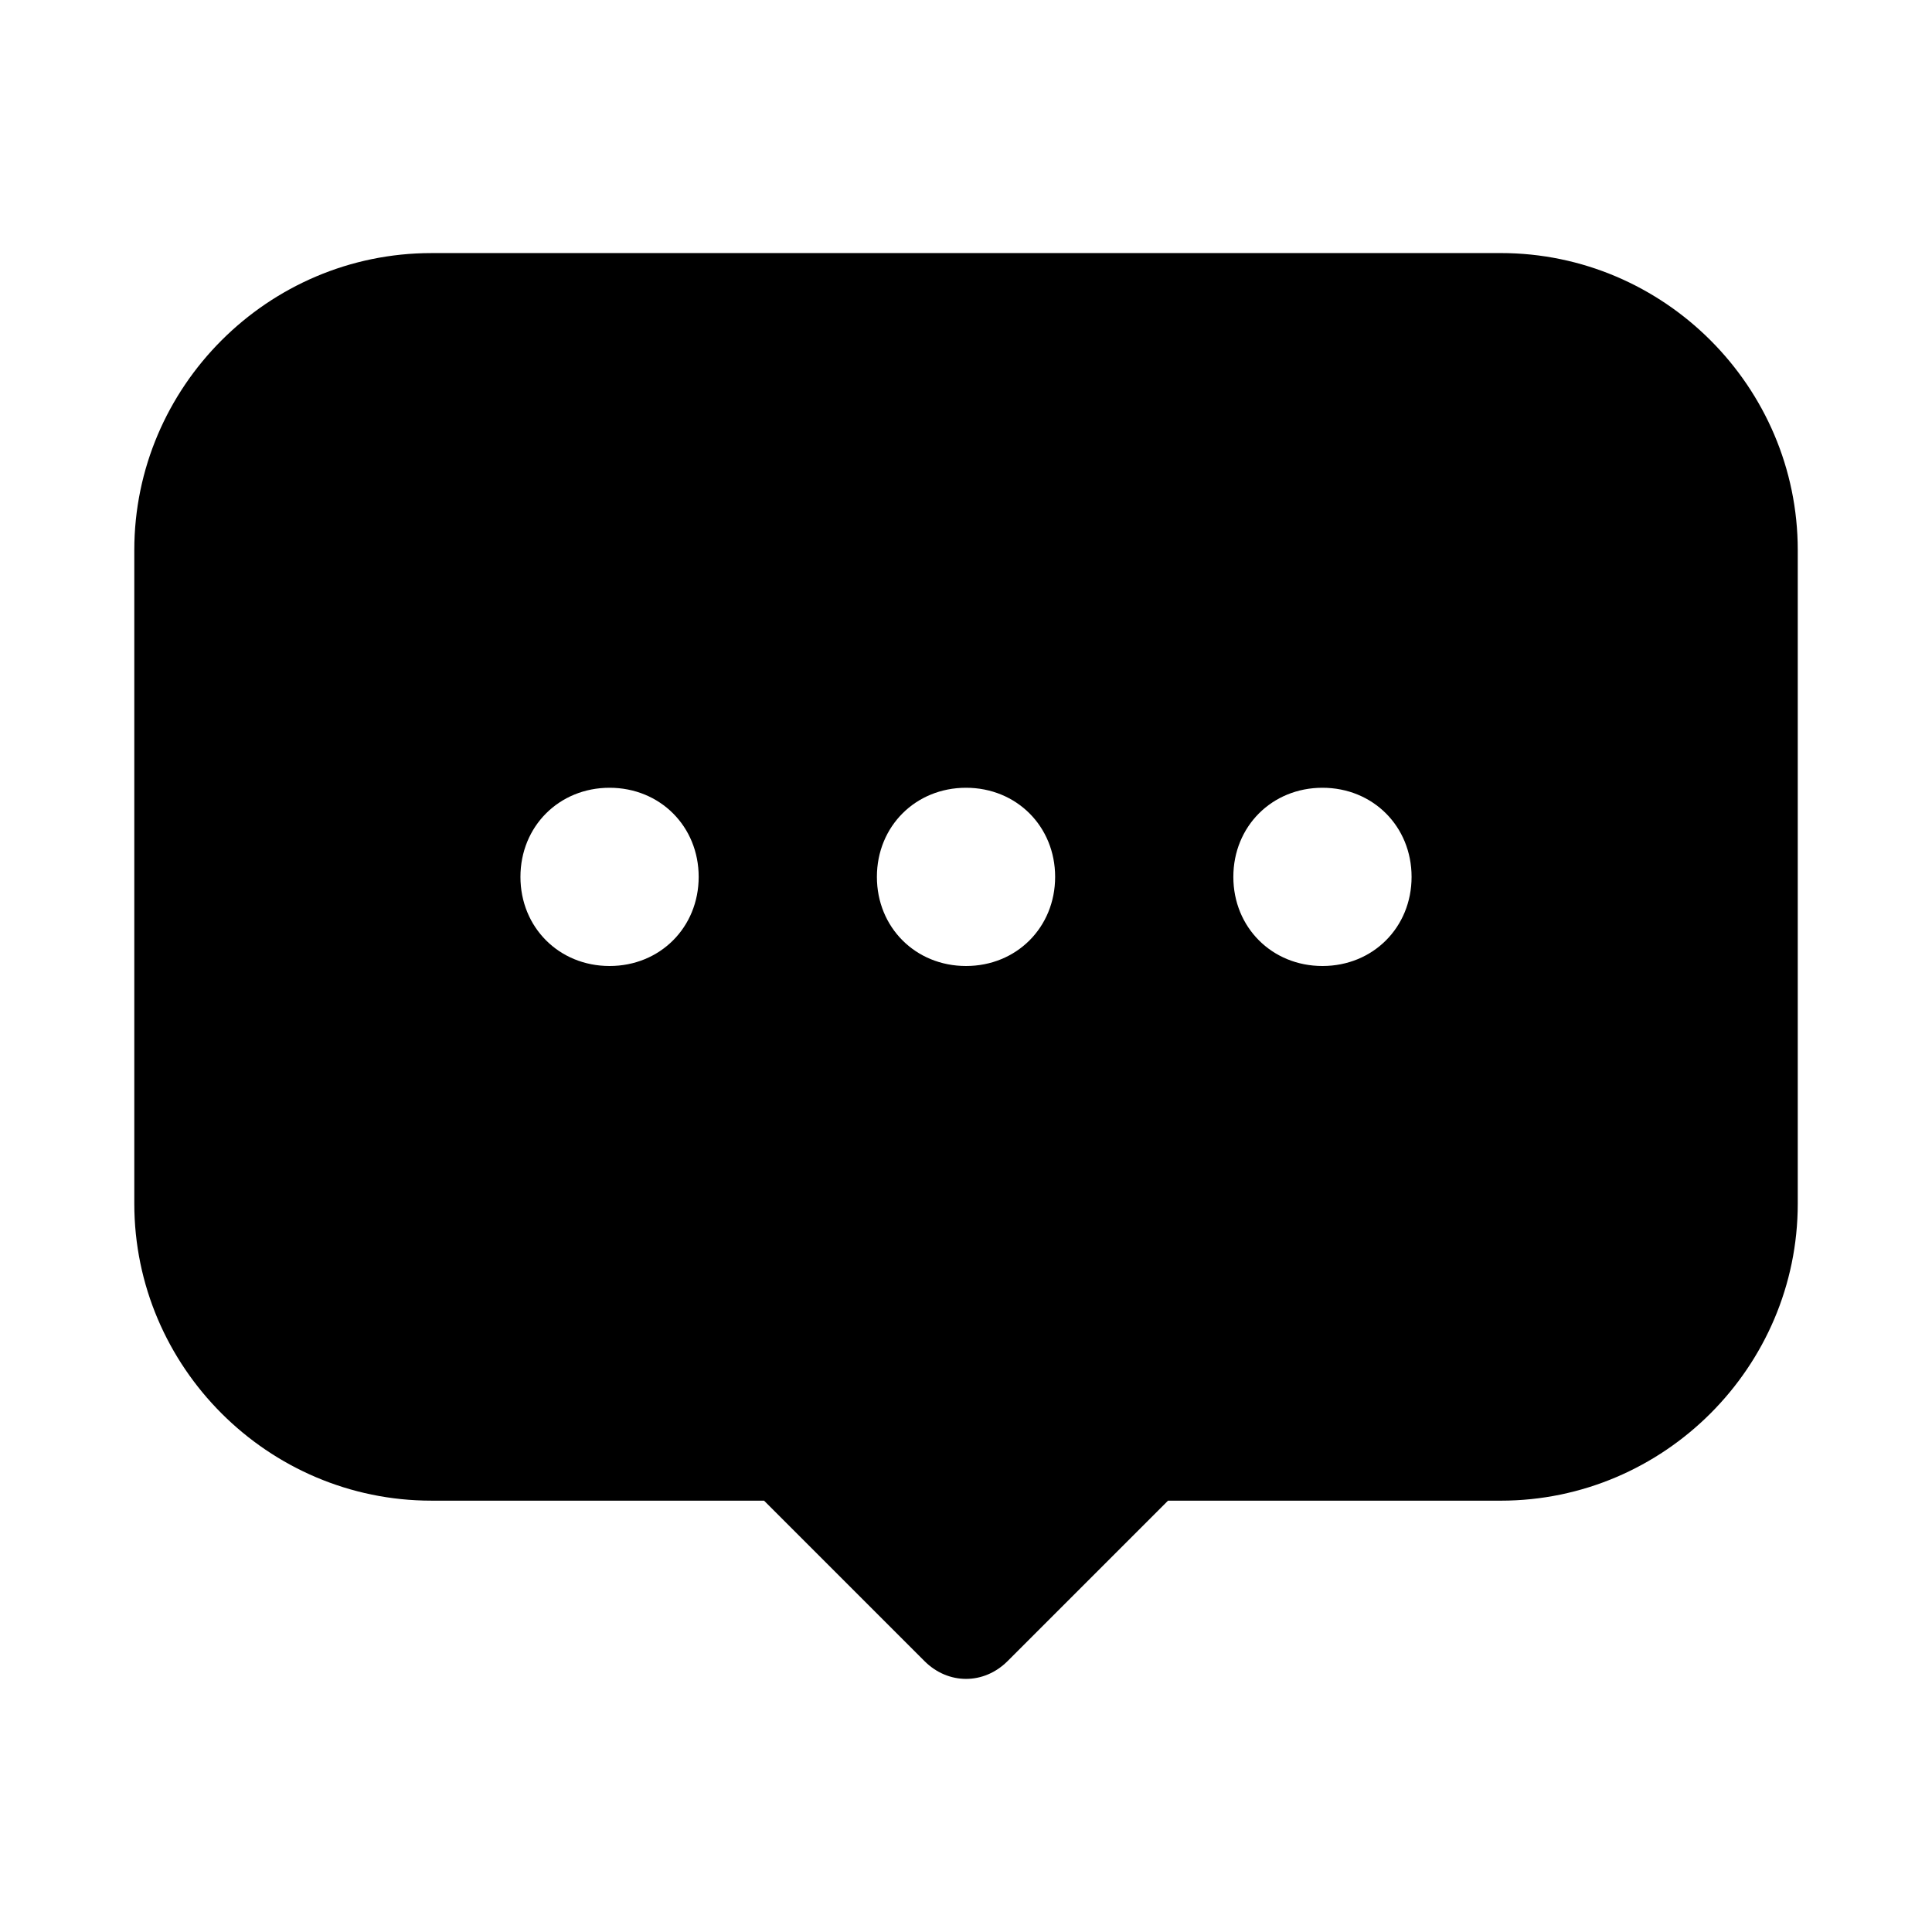 <?xml version="1.0" encoding="UTF-8"?>
<!-- Uploaded to: ICON Repo, www.iconrepo.com, Generator: ICON Repo Mixer Tools -->
<svg fill="#000000" width="800px" height="800px" version="1.1" viewBox="144 144 512 512" xmlns="http://www.w3.org/2000/svg">
 <path d="m541.7 211.07h-283.39c-43.293 0-78.719 35.422-78.719 78.719v173.18c0 43.297 35.426 78.719 78.719 78.719h88.168l42.508 42.508c3.148 3.152 7.086 4.727 11.023 4.727s7.871-1.574 11.02-4.723l42.508-42.508h88.168c43.297 0 78.719-35.426 78.719-78.719v-173.19c0-43.297-35.422-78.719-78.719-78.719zm-236.16 188.93c-13.383 0-23.617-10.234-23.617-23.617 0-13.383 10.234-23.617 23.617-23.617 13.383 0 23.617 10.234 23.617 23.617-0.004 13.383-10.234 23.617-23.617 23.617zm94.465 0c-13.383 0-23.617-10.234-23.617-23.617 0-13.383 10.234-23.617 23.617-23.617s23.617 10.234 23.617 23.617c-0.004 13.383-10.234 23.617-23.617 23.617zm94.461 0c-13.383 0-23.617-10.234-23.617-23.617 0-13.383 10.234-23.617 23.617-23.617 13.383 0 23.617 10.234 23.617 23.617 0 13.383-10.234 23.617-23.617 23.617z"/>
</svg>